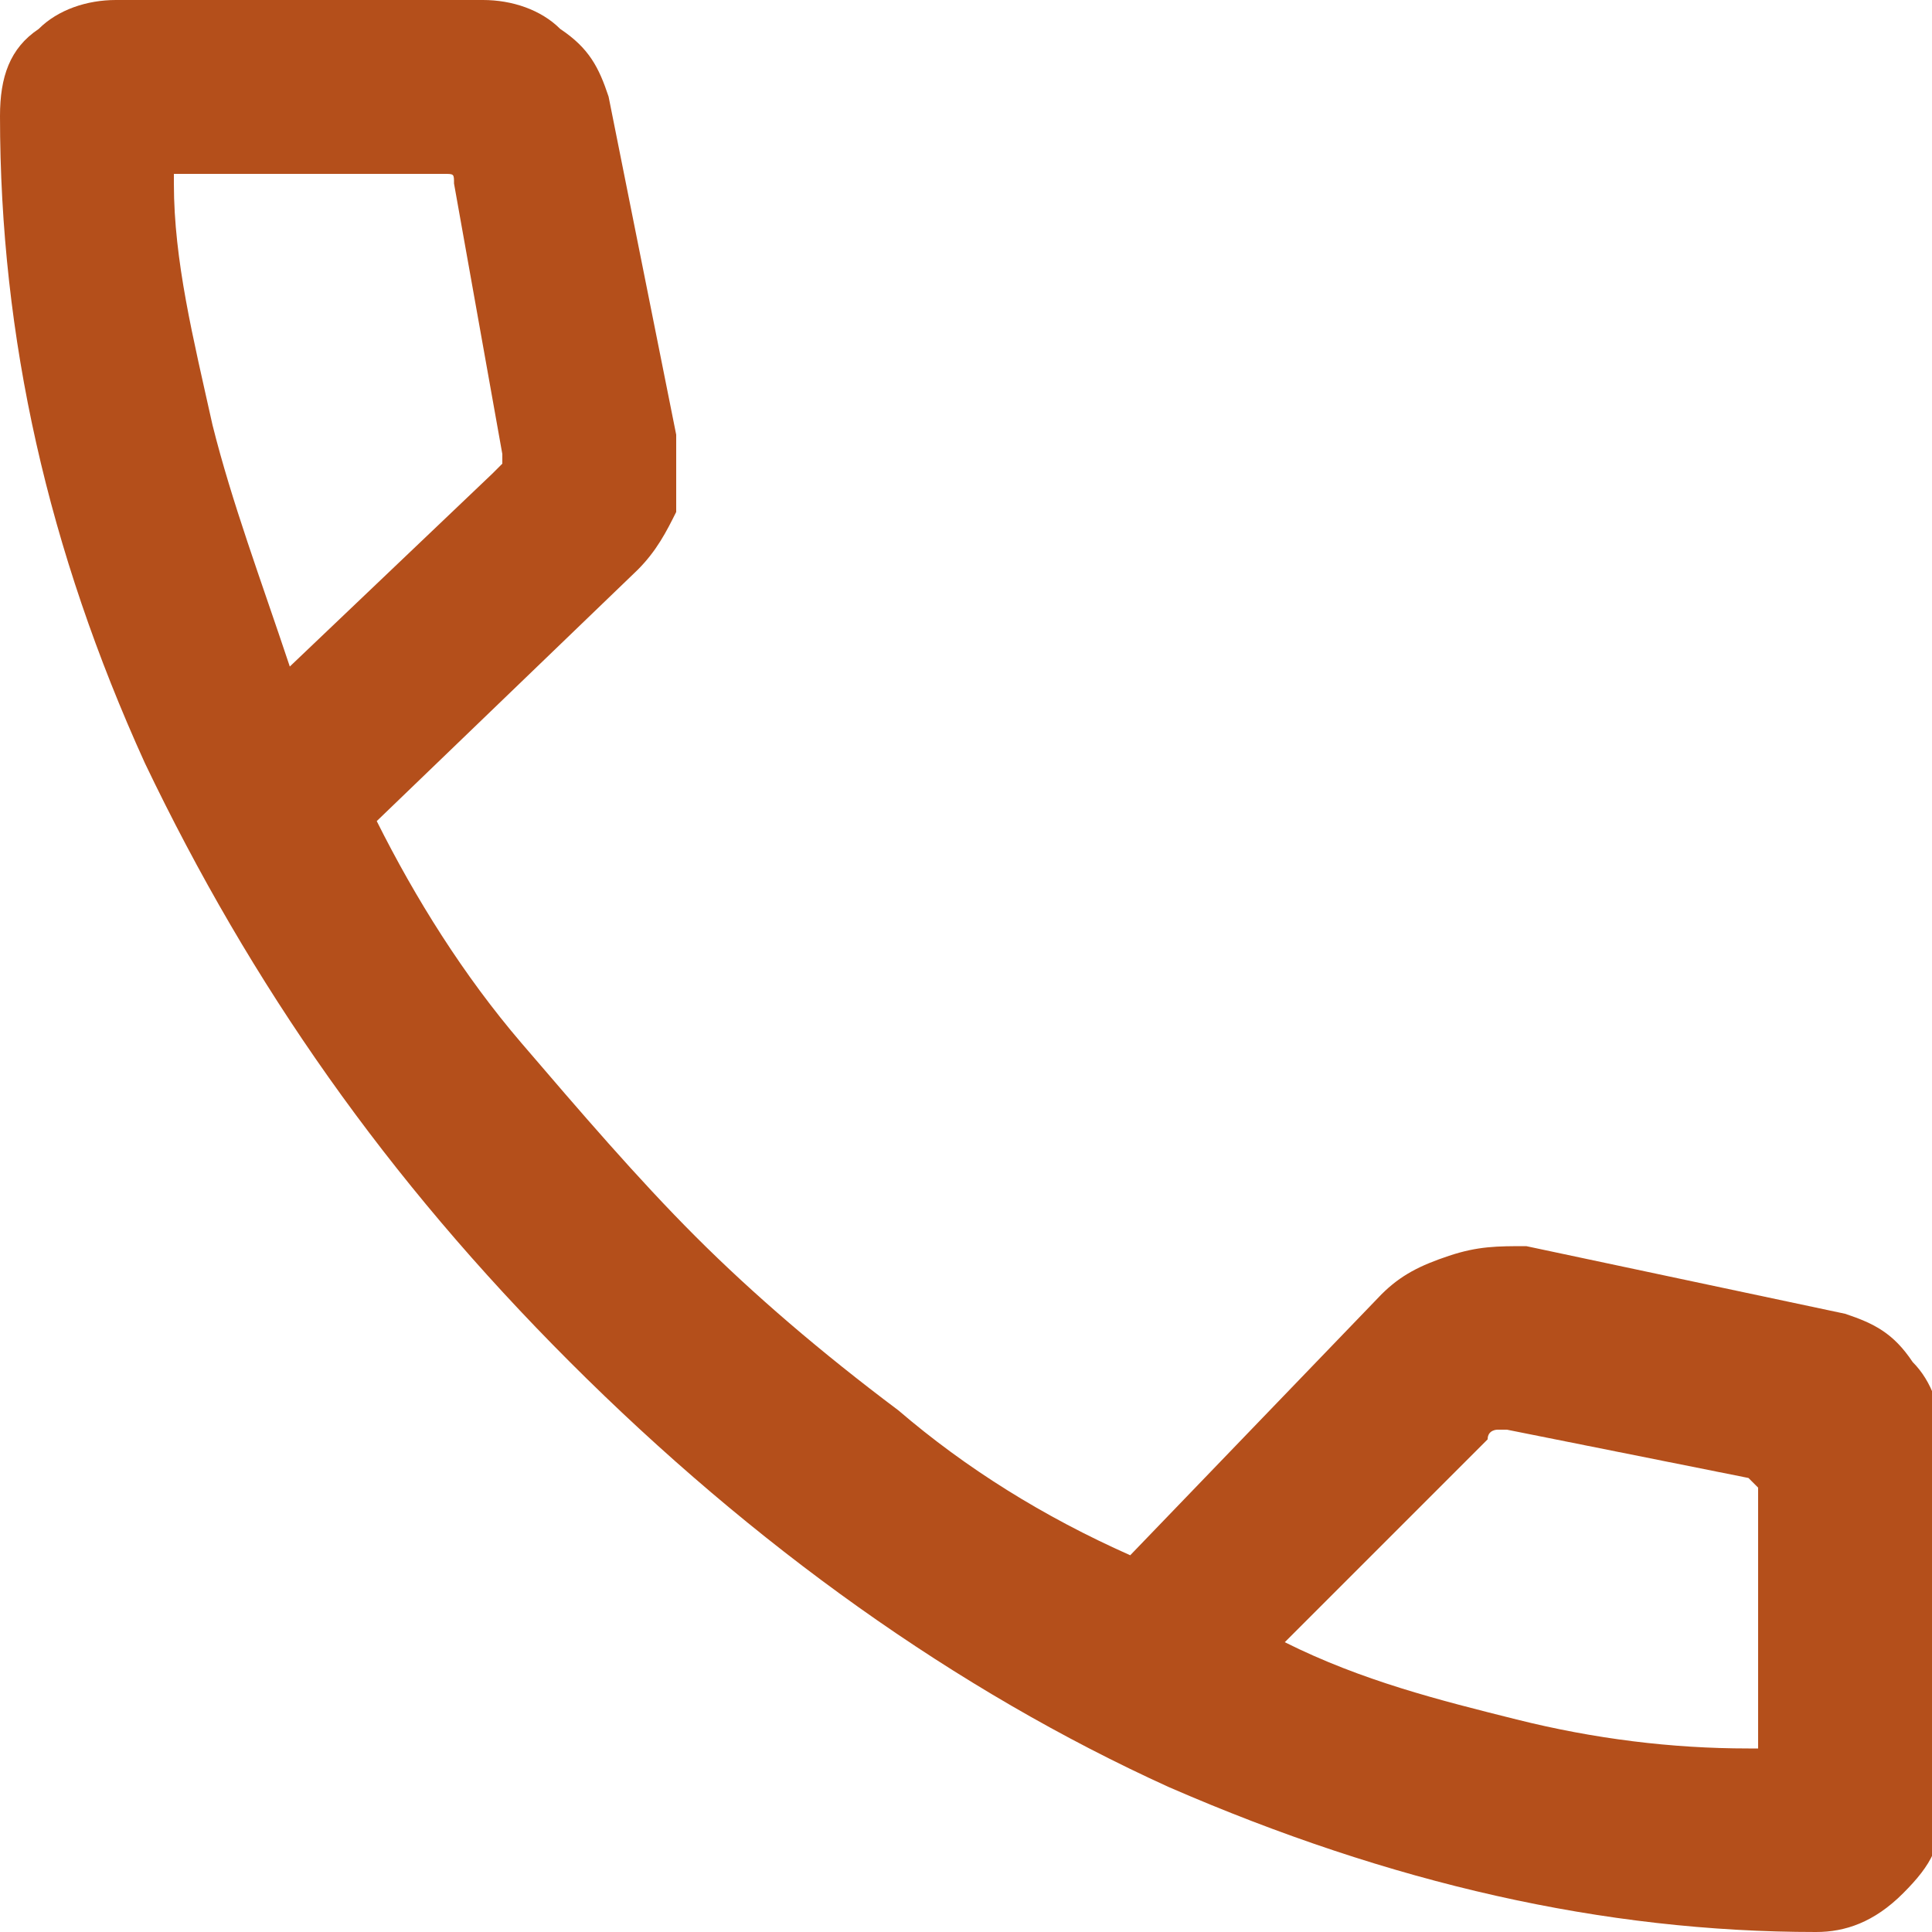 <?xml version="1.0" encoding="utf-8"?>
<!-- Generator: Adobe Illustrator 23.0.1, SVG Export Plug-In . SVG Version: 6.00 Build 0)  -->
<svg version="1.1" id="Layer_1" xmlns="http://www.w3.org/2000/svg" xmlns:xlink="http://www.w3.org/1999/xlink" x="0px" y="0px"
	 viewBox="0 0 20 20" style="enable-background:new 0 0 20 20;" xml:space="preserve">
<style type="text/css">
	.st0{fill:#B44F1B;}
</style>
<path class="st0" d="M18.8,20c-2.2,0-4.4-0.5-6.7-1.5c-2.2-1-4.3-2.5-6.2-4.4s-3.3-3.9-4.4-6.2C0.5,5.7,0,3.5,0,1.2
	c0-0.4,0.1-0.7,0.4-0.9C0.6,0.1,0.9,0,1.2,0H5c0.3,0,0.6,0.1,0.8,0.3C6.1,0.5,6.2,0.7,6.3,1L7,4.5c0,0.3,0,0.6,0,0.8
	C6.9,5.5,6.8,5.7,6.6,5.9L3.9,8.5c0.4,0.8,0.9,1.6,1.5,2.3s1.2,1.4,1.8,2s1.3,1.2,2.1,1.8c0.7,0.6,1.5,1.1,2.4,1.5l2.6-2.7
	c0.2-0.2,0.4-0.3,0.7-0.4c0.3-0.1,0.5-0.1,0.8-0.1l3.3,0.7c0.3,0.1,0.5,0.2,0.7,0.5c0.2,0.2,0.3,0.5,0.3,0.8v3.8
	c0,0.4-0.1,0.6-0.4,0.9S19.1,20,18.8,20 M3,6.9l2.1-2l0.1-0.1c0-0.1,0-0.1,0-0.1L4.7,1.9c0-0.1,0-0.1-0.1-0.1H4.5H1.9H1.8v0.1
	c0,0.8,0.2,1.6,0.4,2.5C2.4,5.2,2.7,6,3,6.9 M13.3,17c0.8,0.4,1.6,0.6,2.4,0.8c0.8,0.2,1.6,0.3,2.4,0.3h0.1V18v-2.5
	c0-0.1,0-0.1,0-0.1l-0.1-0.1l-2.5-0.5h-0.1c0,0-0.1,0-0.1,0.1L13.3,17"/>
</svg>
